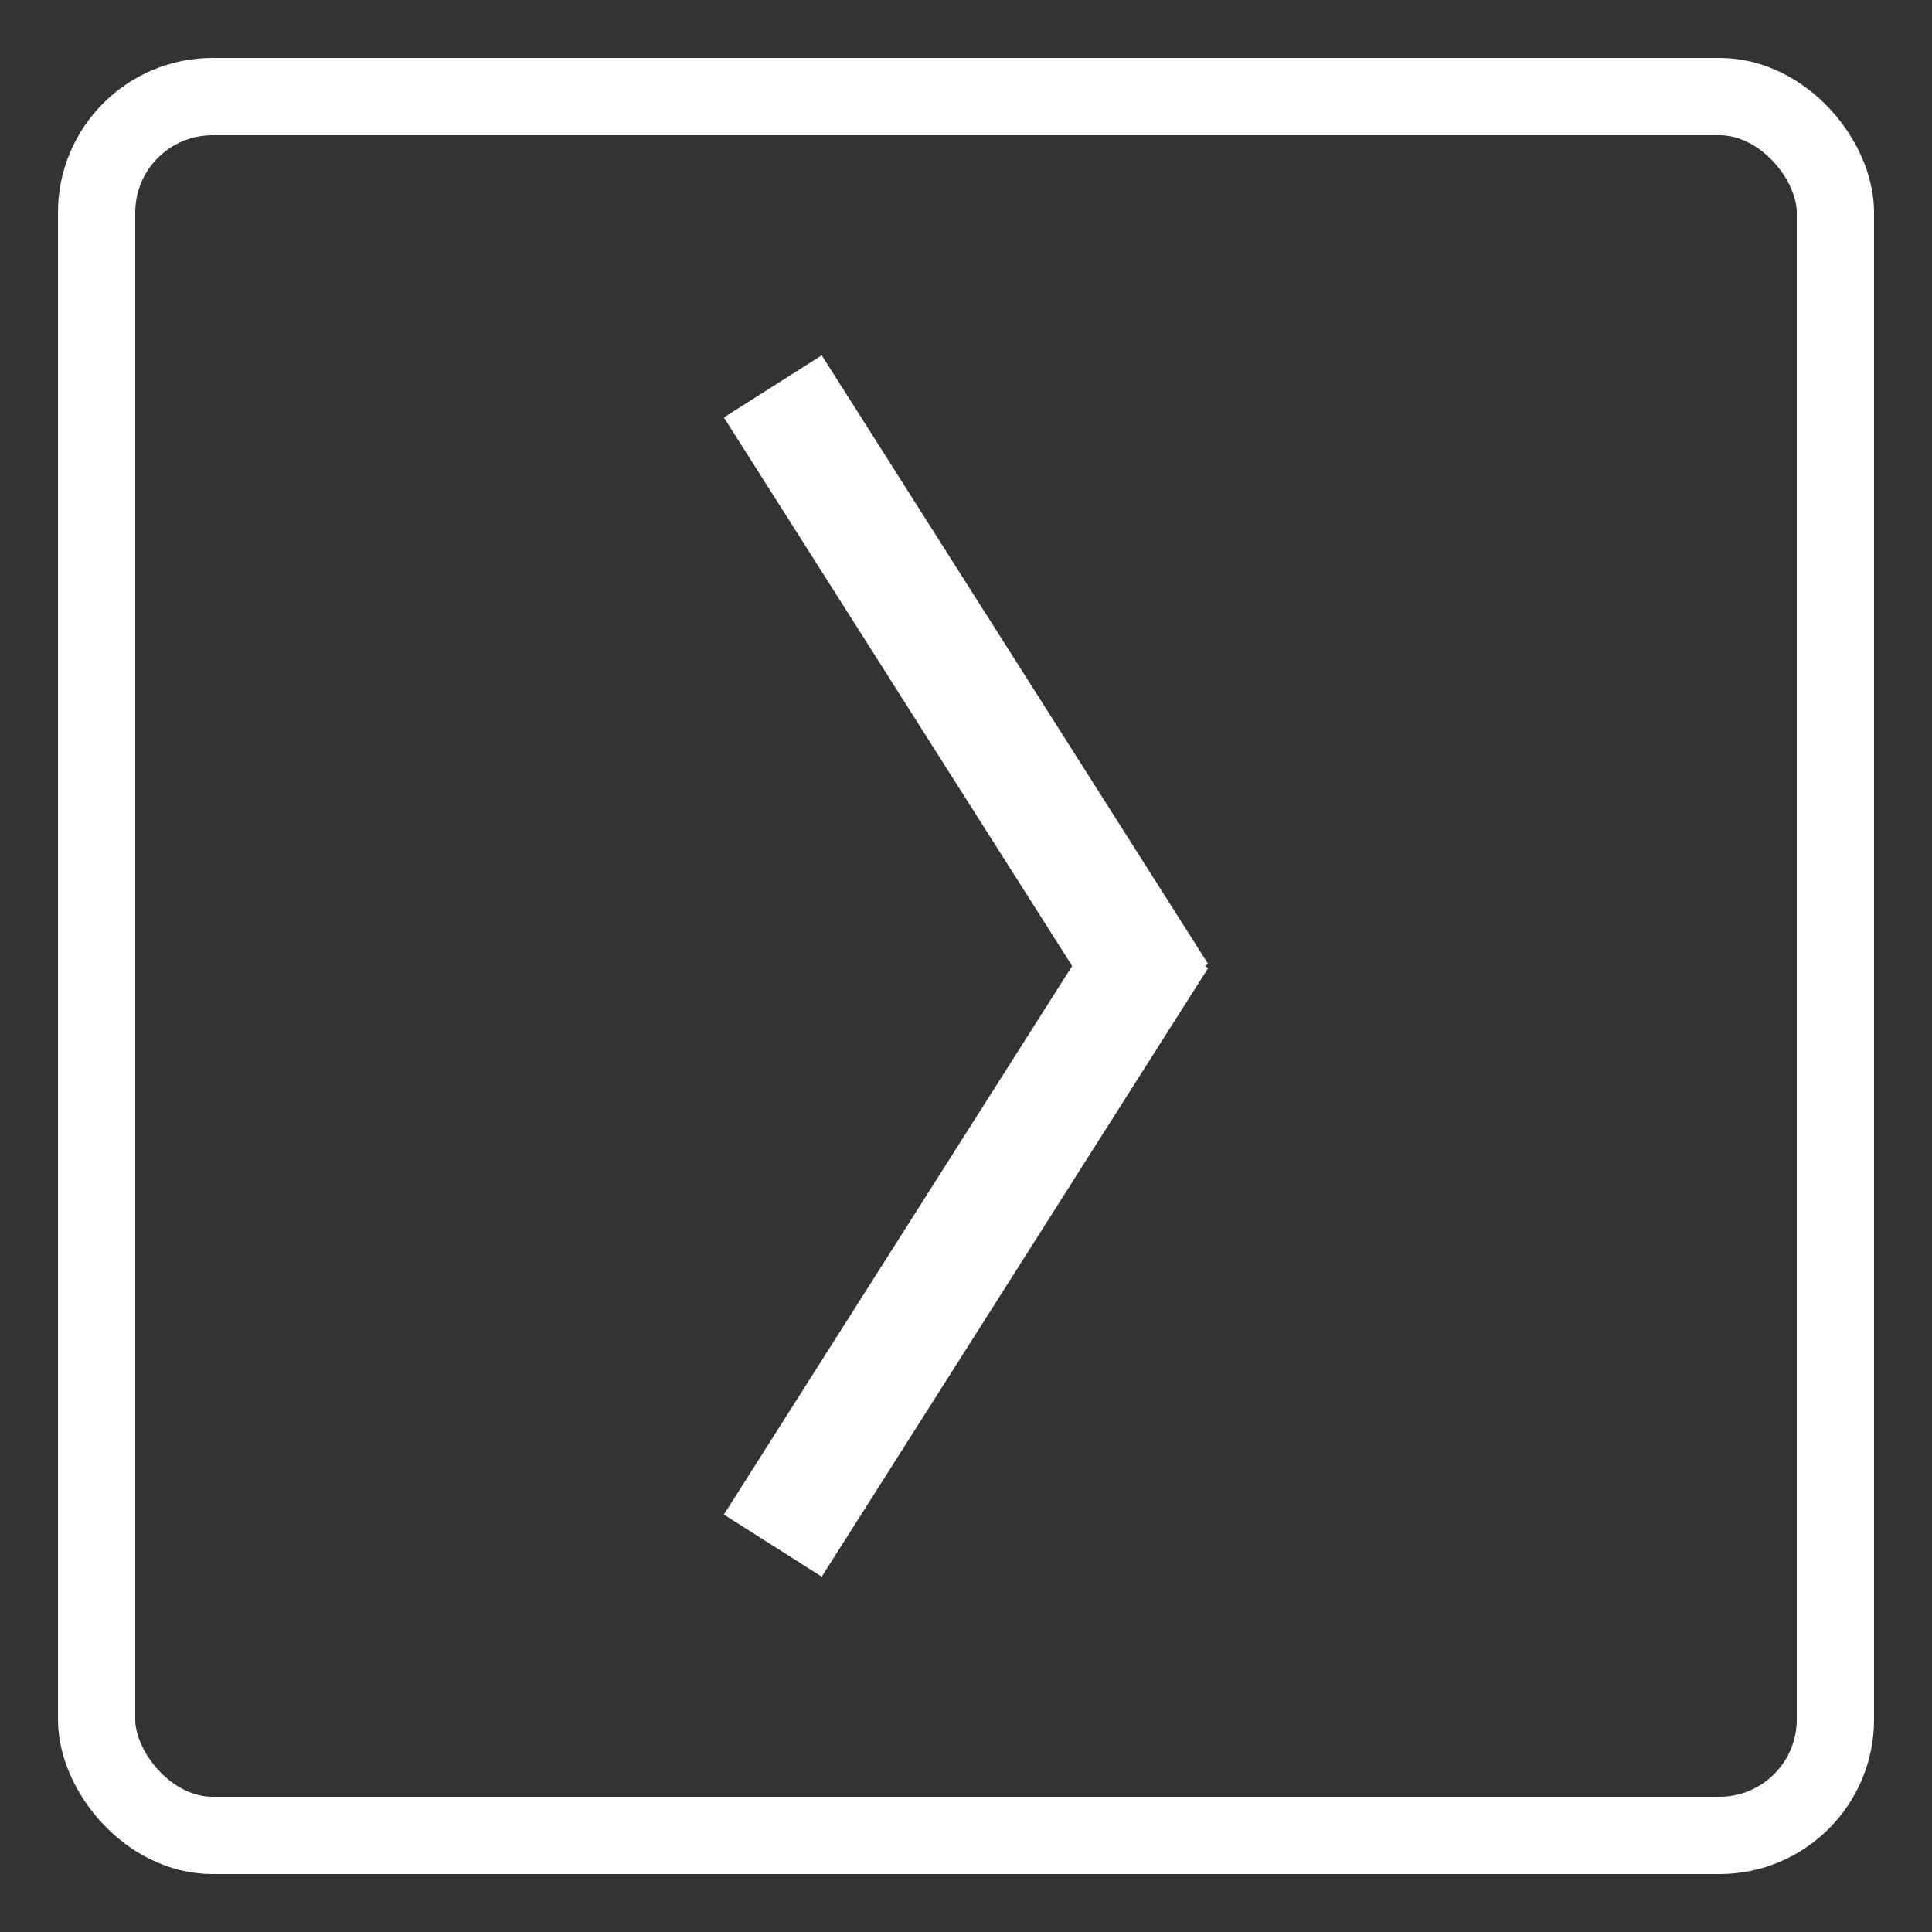 <svg width="100" height="100" xmlns="http://www.w3.org/2000/svg">
  <rect width="100%" height="100%" fill="#333333" stroke="none"/>
  <rect width="90" height="90" x="5" y="5" rx="6" ry="6" stroke="white" fill="transparent" stroke-width="4" />
  <line x1="40" y1="20" x2="60" y2="51.5" stroke="white" stroke-width="6" style="border-radius: 10" />
  <line x1="40" y1="80" x2="60" y2="48.5" stroke="white" stroke-width="6" style="border-radius: 10" />
</svg>